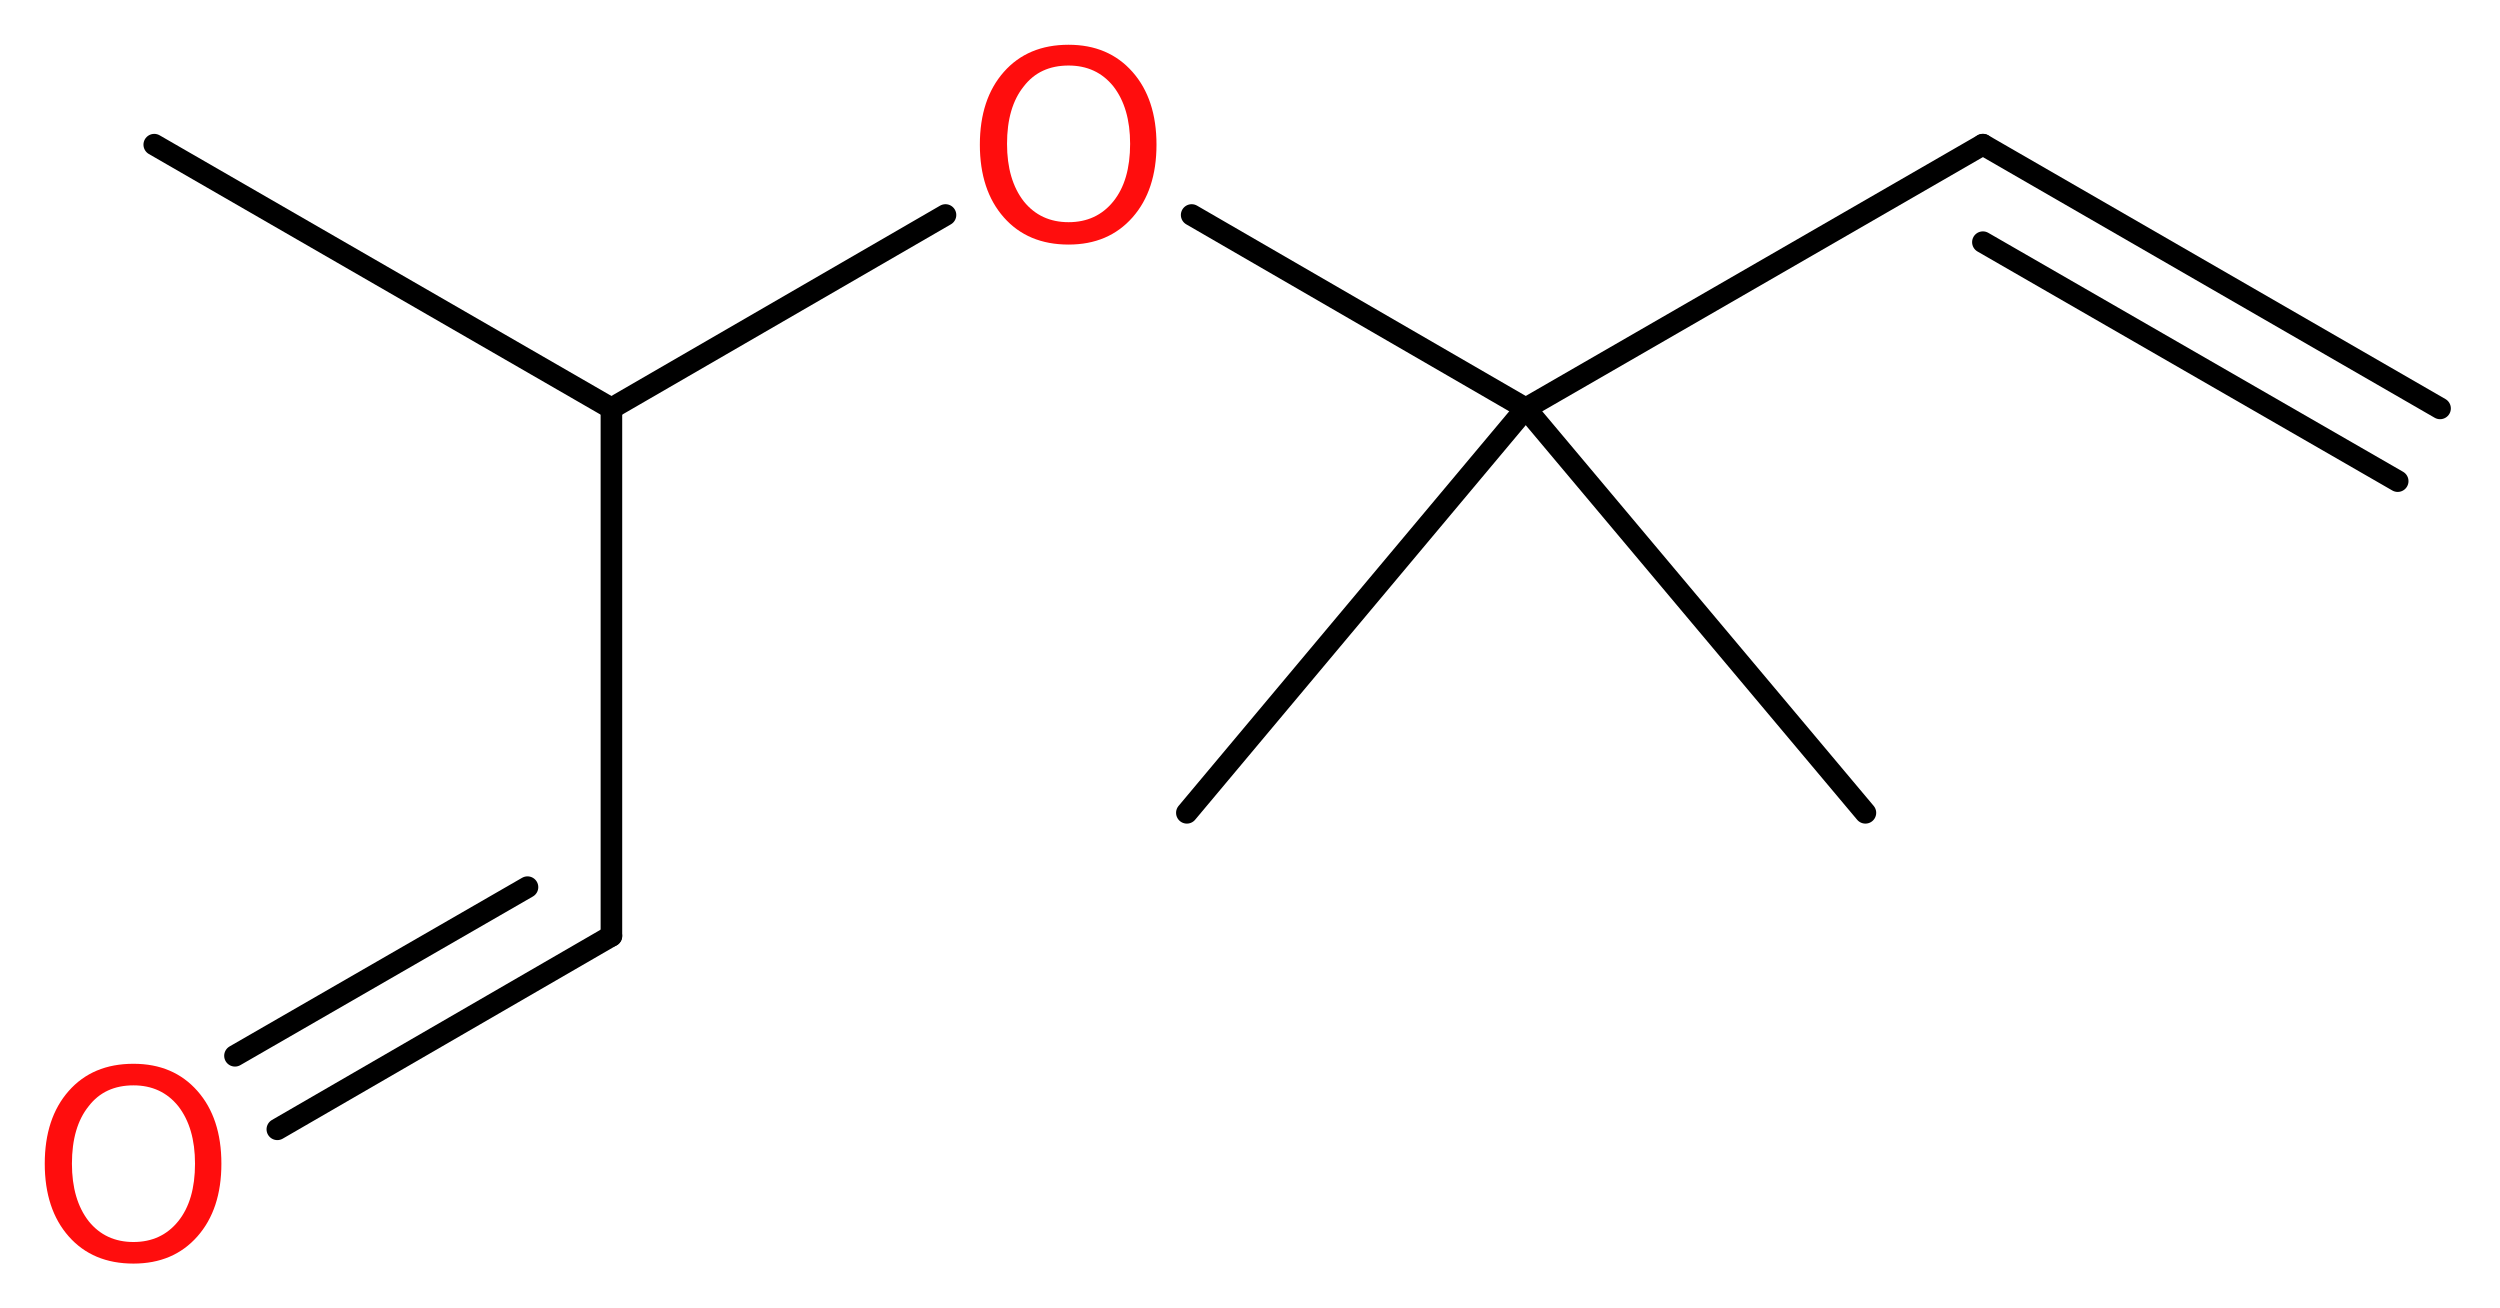 <?xml version='1.0' encoding='UTF-8'?>
<!DOCTYPE svg PUBLIC "-//W3C//DTD SVG 1.1//EN" "http://www.w3.org/Graphics/SVG/1.1/DTD/svg11.dtd">
<svg version='1.2' xmlns='http://www.w3.org/2000/svg' xmlns:xlink='http://www.w3.org/1999/xlink' width='31.28mm' height='16.36mm' viewBox='0 0 31.28 16.36'>
  <desc>Generated by the Chemistry Development Kit (http://github.com/cdk)</desc>
  <g stroke-linecap='round' stroke-linejoin='round' stroke='#000000' stroke-width='.27' fill='#FF0D0D'>
    <rect x='.0' y='.0' width='32.0' height='17.0' fill='#FFFFFF' stroke='none'/>
    <g id='mol1' class='mol'>
      <g id='mol1bnd1' class='bond'>
        <line x1='24.81' y1='1.81' x2='30.53' y2='5.11'/>
        <line x1='24.81' y1='3.03' x2='30.0' y2='6.02'/>
      </g>
      <line id='mol1bnd2' class='bond' x1='24.81' y1='1.81' x2='19.09' y2='5.11'/>
      <line id='mol1bnd3' class='bond' x1='19.09' y1='5.11' x2='14.85' y2='10.17'/>
      <line id='mol1bnd4' class='bond' x1='19.09' y1='5.11' x2='23.34' y2='10.17'/>
      <line id='mol1bnd5' class='bond' x1='19.09' y1='5.11' x2='14.91' y2='2.69'/>
      <line id='mol1bnd6' class='bond' x1='11.83' y1='2.69' x2='7.65' y2='5.11'/>
      <line id='mol1bnd7' class='bond' x1='7.65' y1='5.11' x2='1.93' y2='1.81'/>
      <line id='mol1bnd8' class='bond' x1='7.65' y1='5.11' x2='7.65' y2='11.71'/>
      <g id='mol1bnd9' class='bond'>
        <line x1='7.65' y1='11.71' x2='3.47' y2='14.13'/>
        <line x1='6.6' y1='11.1' x2='2.94' y2='13.21'/>
      </g>
      <path id='mol1atm6' class='atom' d='M13.37 .82q-.36 .0 -.56 .26q-.21 .26 -.21 .72q.0 .45 .21 .72q.21 .26 .56 .26q.35 .0 .56 -.26q.21 -.26 .21 -.72q.0 -.45 -.21 -.72q-.21 -.26 -.56 -.26zM13.37 .56q.5 .0 .8 .34q.3 .34 .3 .91q.0 .57 -.3 .91q-.3 .34 -.8 .34q-.51 .0 -.81 -.34q-.3 -.34 -.3 -.91q.0 -.57 .3 -.91q.3 -.34 .81 -.34z' stroke='none'/>
      <path id='mol1atm10' class='atom' d='M1.67 13.58q-.36 .0 -.56 .26q-.21 .26 -.21 .72q.0 .45 .21 .72q.21 .26 .56 .26q.35 .0 .56 -.26q.21 -.26 .21 -.72q.0 -.45 -.21 -.72q-.21 -.26 -.56 -.26zM1.67 13.31q.5 .0 .8 .34q.3 .34 .3 .91q.0 .57 -.3 .91q-.3 .34 -.8 .34q-.51 .0 -.81 -.34q-.3 -.34 -.3 -.91q.0 -.57 .3 -.91q.3 -.34 .81 -.34z' stroke='none'/>
    </g>
  </g>
</svg>
